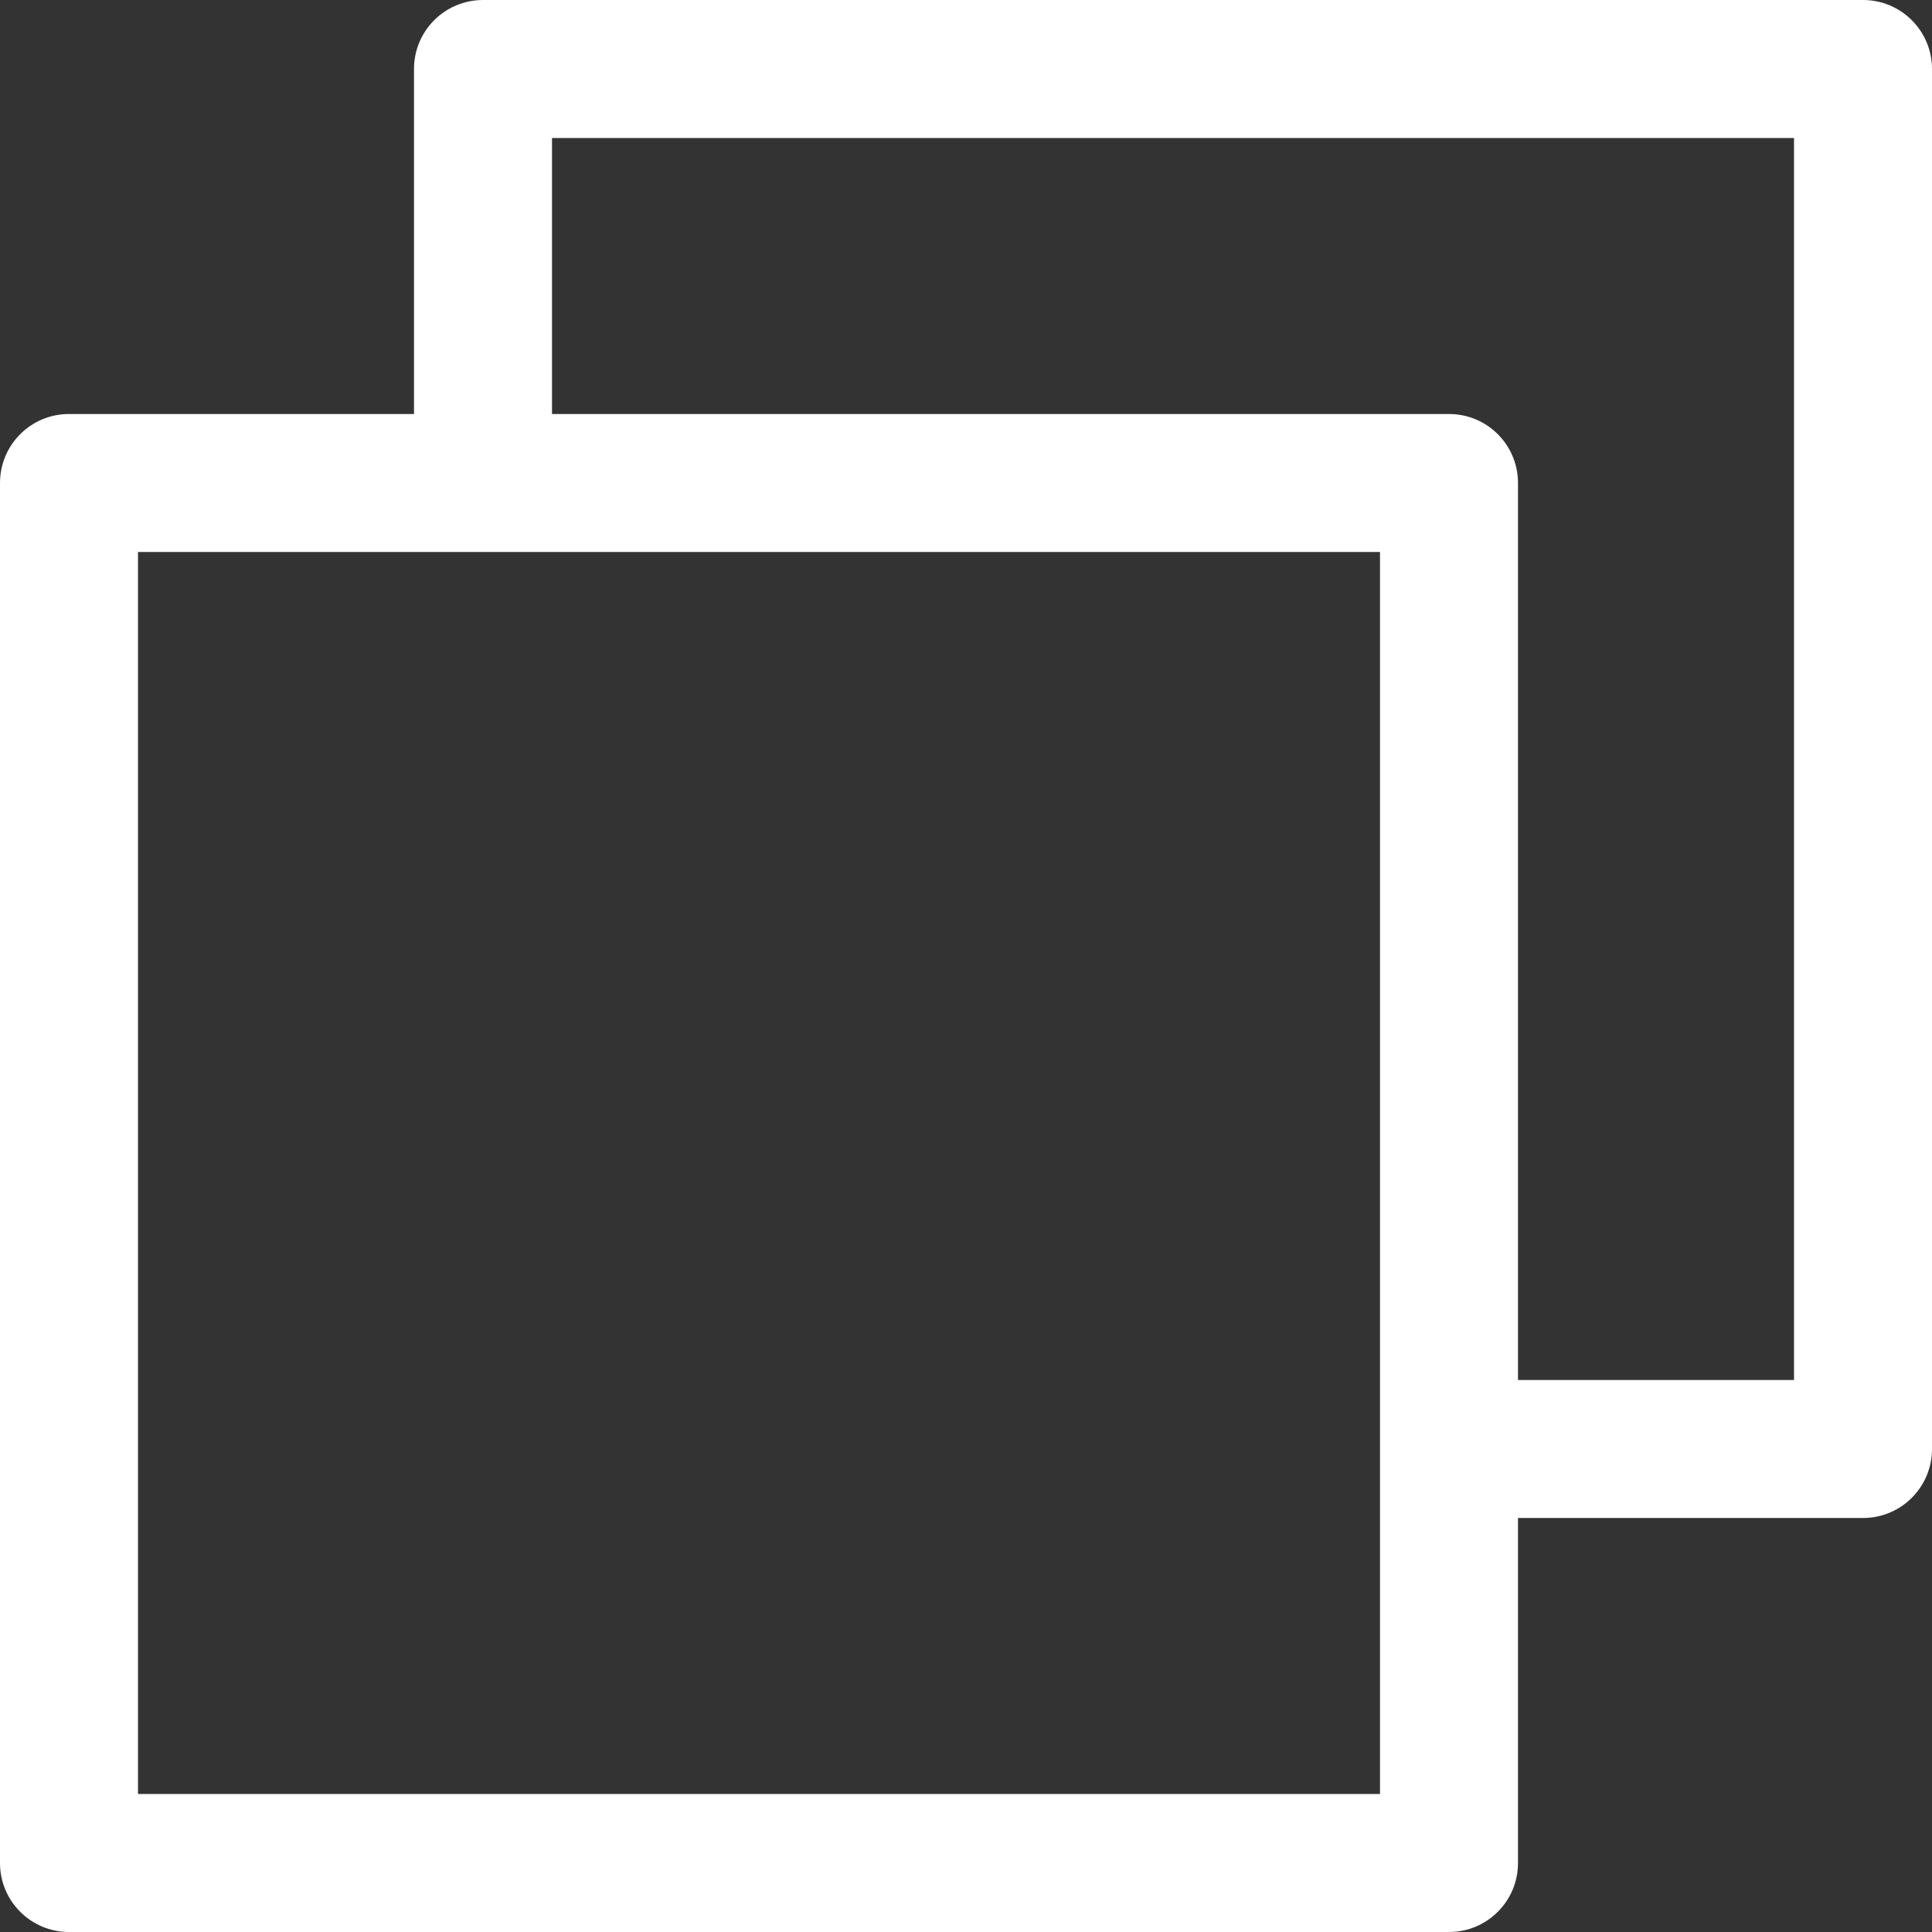 <?xml version="1.0"?>
<svg xmlns="http://www.w3.org/2000/svg" xmlns:xlink="http://www.w3.org/1999/xlink" xmlns:svgjs="http://svgjs.com/svgjs" version="1.1" width="512" height="512" x="0" y="0" viewBox="0 0 482.239 482.239" style="enable-background:new 0 0 512 512" xml:space="preserve" class=""><rect x="0" y="0" width="482.239" height="482.239" fill="#333333" stroke="none"/><g><path xmlns="http://www.w3.org/2000/svg" d="m465.016 0h-344.456c-9.52 0-17.223 7.703-17.223 17.223v86.114h-86.114c-9.52 0-17.223 7.703-17.223 17.223v344.456c0 9.52 7.703 17.223 17.223 17.223h344.456c9.52 0 17.223-7.703 17.223-17.223v-86.114h86.114c9.52 0 17.223-7.703 17.223-17.223v-344.456c0-9.52-7.703-17.223-17.223-17.223zm-120.56 447.793h-310.01v-310.01h310.011v310.01zm103.337-103.337h-68.891v-223.896c0-9.52-7.703-17.223-17.223-17.223h-223.896v-68.891h310.011v310.01z" fill="#ffffff" data-original="#000000" style="" class=""/></g></svg>
